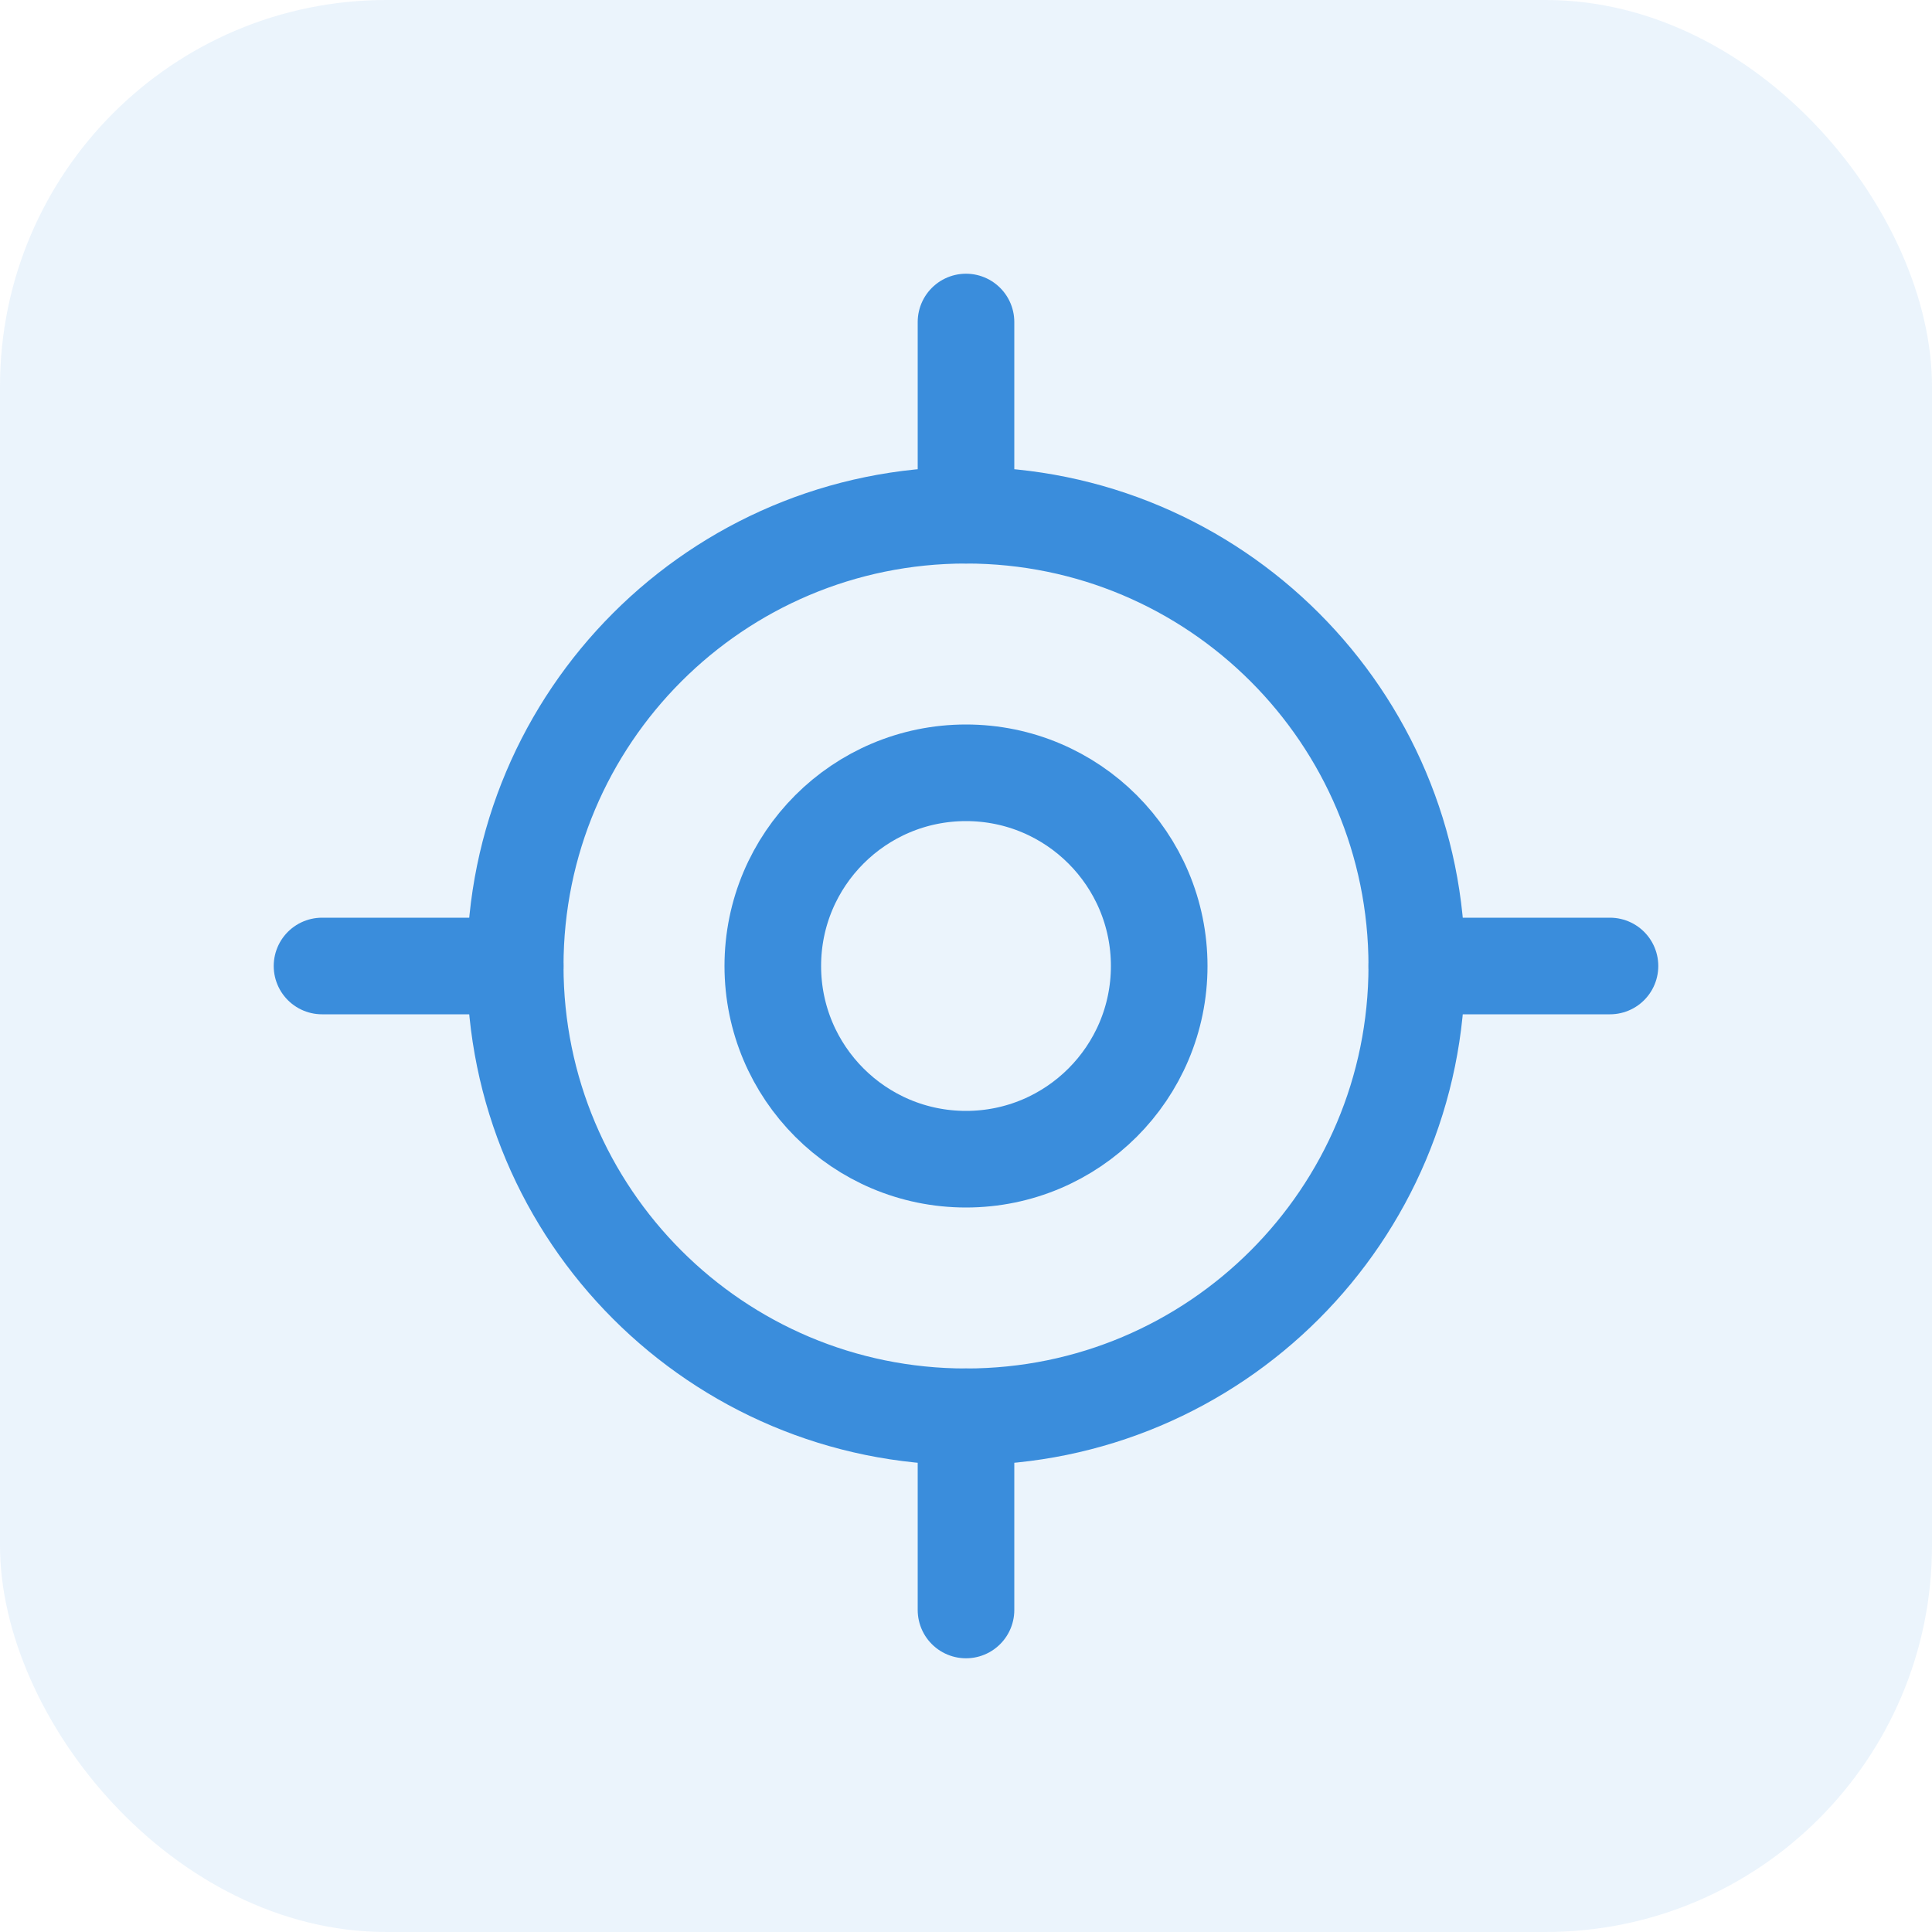 <svg width="40" height="40" viewBox="0 0 40 40" fill="none" xmlns="http://www.w3.org/2000/svg">
<rect width="40" height="40" rx="8" fill="#3A8DDC" fill-opacity="0.1"/>
<path d="M6.667 20H10.667" stroke="#3A8DDC" stroke-width="2" stroke-linecap="round" stroke-linejoin="round"/>
<path d="M29.333 20H33.333" stroke="#3A8DDC" stroke-width="2" stroke-linecap="round" stroke-linejoin="round"/>
<path d="M20 6.667V10.667" stroke="#3A8DDC" stroke-width="2" stroke-linecap="round" stroke-linejoin="round"/>
<path d="M20 29.333V33.333" stroke="#3A8DDC" stroke-width="2" stroke-linecap="round" stroke-linejoin="round"/>
<path d="M20 29.333C25.155 29.333 29.333 25.155 29.333 20C29.333 14.845 25.155 10.667 20 10.667C14.845 10.667 10.667 14.845 10.667 20C10.667 25.155 14.845 29.333 20 29.333Z" stroke="#3A8DDC" stroke-width="2" stroke-linecap="round" stroke-linejoin="round"/>
<path d="M20 24C22.209 24 24 22.209 24 20C24 17.791 22.209 16 20 16C17.791 16 16 17.791 16 20C16 22.209 17.791 24 20 24Z" stroke="#3A8DDC" stroke-width="2" stroke-linecap="round" stroke-linejoin="round"/>
</svg>
